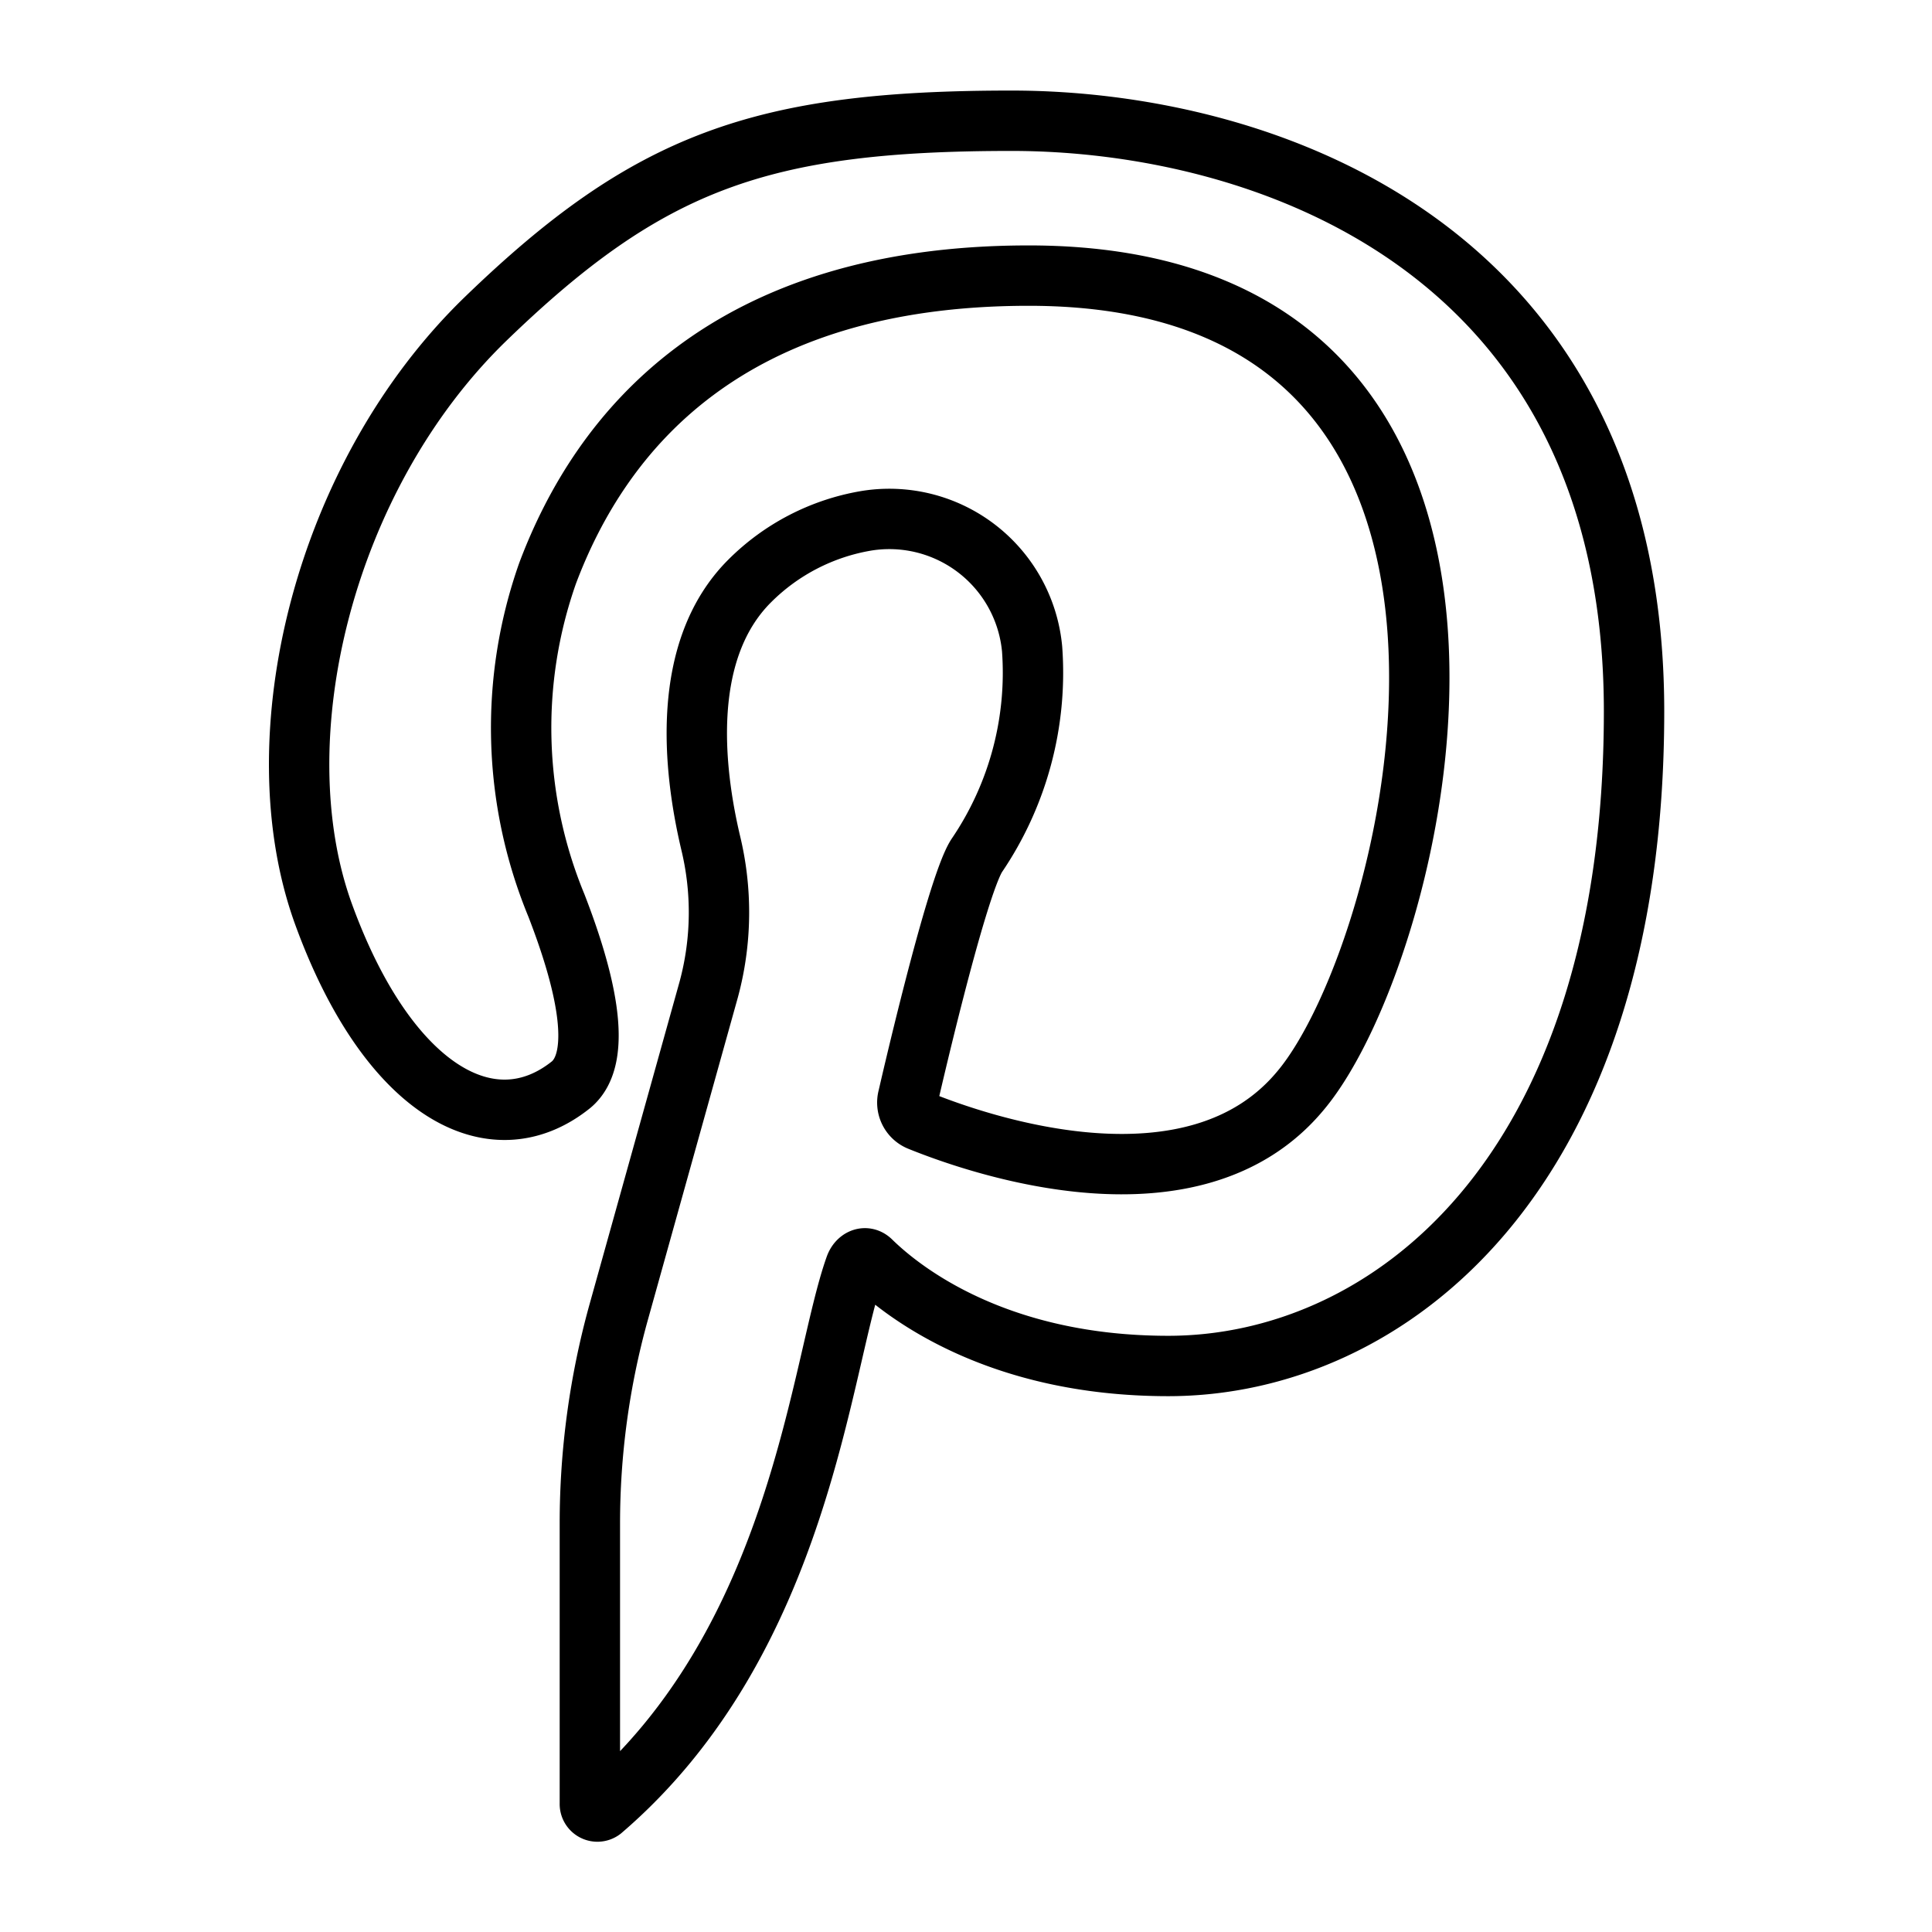<?xml version="1.0" ?><svg viewBox="0 0 64 64" xmlns="http://www.w3.org/2000/svg"><defs><style>.cls-1{fill:none;stroke:#000;stroke-miterlimit:10;stroke-width:2px;}</style></defs><title/><g data-name="Layer 2" id="Layer_2"><path class="cls-1" d="M19.54,59.75V50.46a26.12,26.12,0,0,1,.94-6.94l3-10.75a9.8,9.8,0,0,0,.06-4.86c-.58-2.46-1-6.37,1.29-8.66a7.14,7.14,0,0,1,3.88-2,4.75,4.75,0,0,1,5.48,4.25,10.78,10.78,0,0,1-1.84,6.85c-.7,1.11-2.27,8-2.27,8a.65.65,0,0,0,.39.78c2,.81,9.08,3.25,12.61-1,4-4.75,9.34-27-9-27-10,0-14.17,5.15-15.94,9.86a15.4,15.4,0,0,0,.29,11c.9,2.32,1.61,5,.49,5.94-2.64,2.12-6.08.18-8.2-5.64s0-14.54,5.38-19.74S25.22,4,33.51,4,54.13,8.14,54.13,23.57s-8.2,21.68-15.43,21.68c-5.64,0-8.76-2.41-9.85-3.48-.19-.18-.43-.06-.52.19-1.16,3.24-1.79,12.34-8.39,18A.25.25,0,0,1,19.54,59.75Z"/></g></svg>